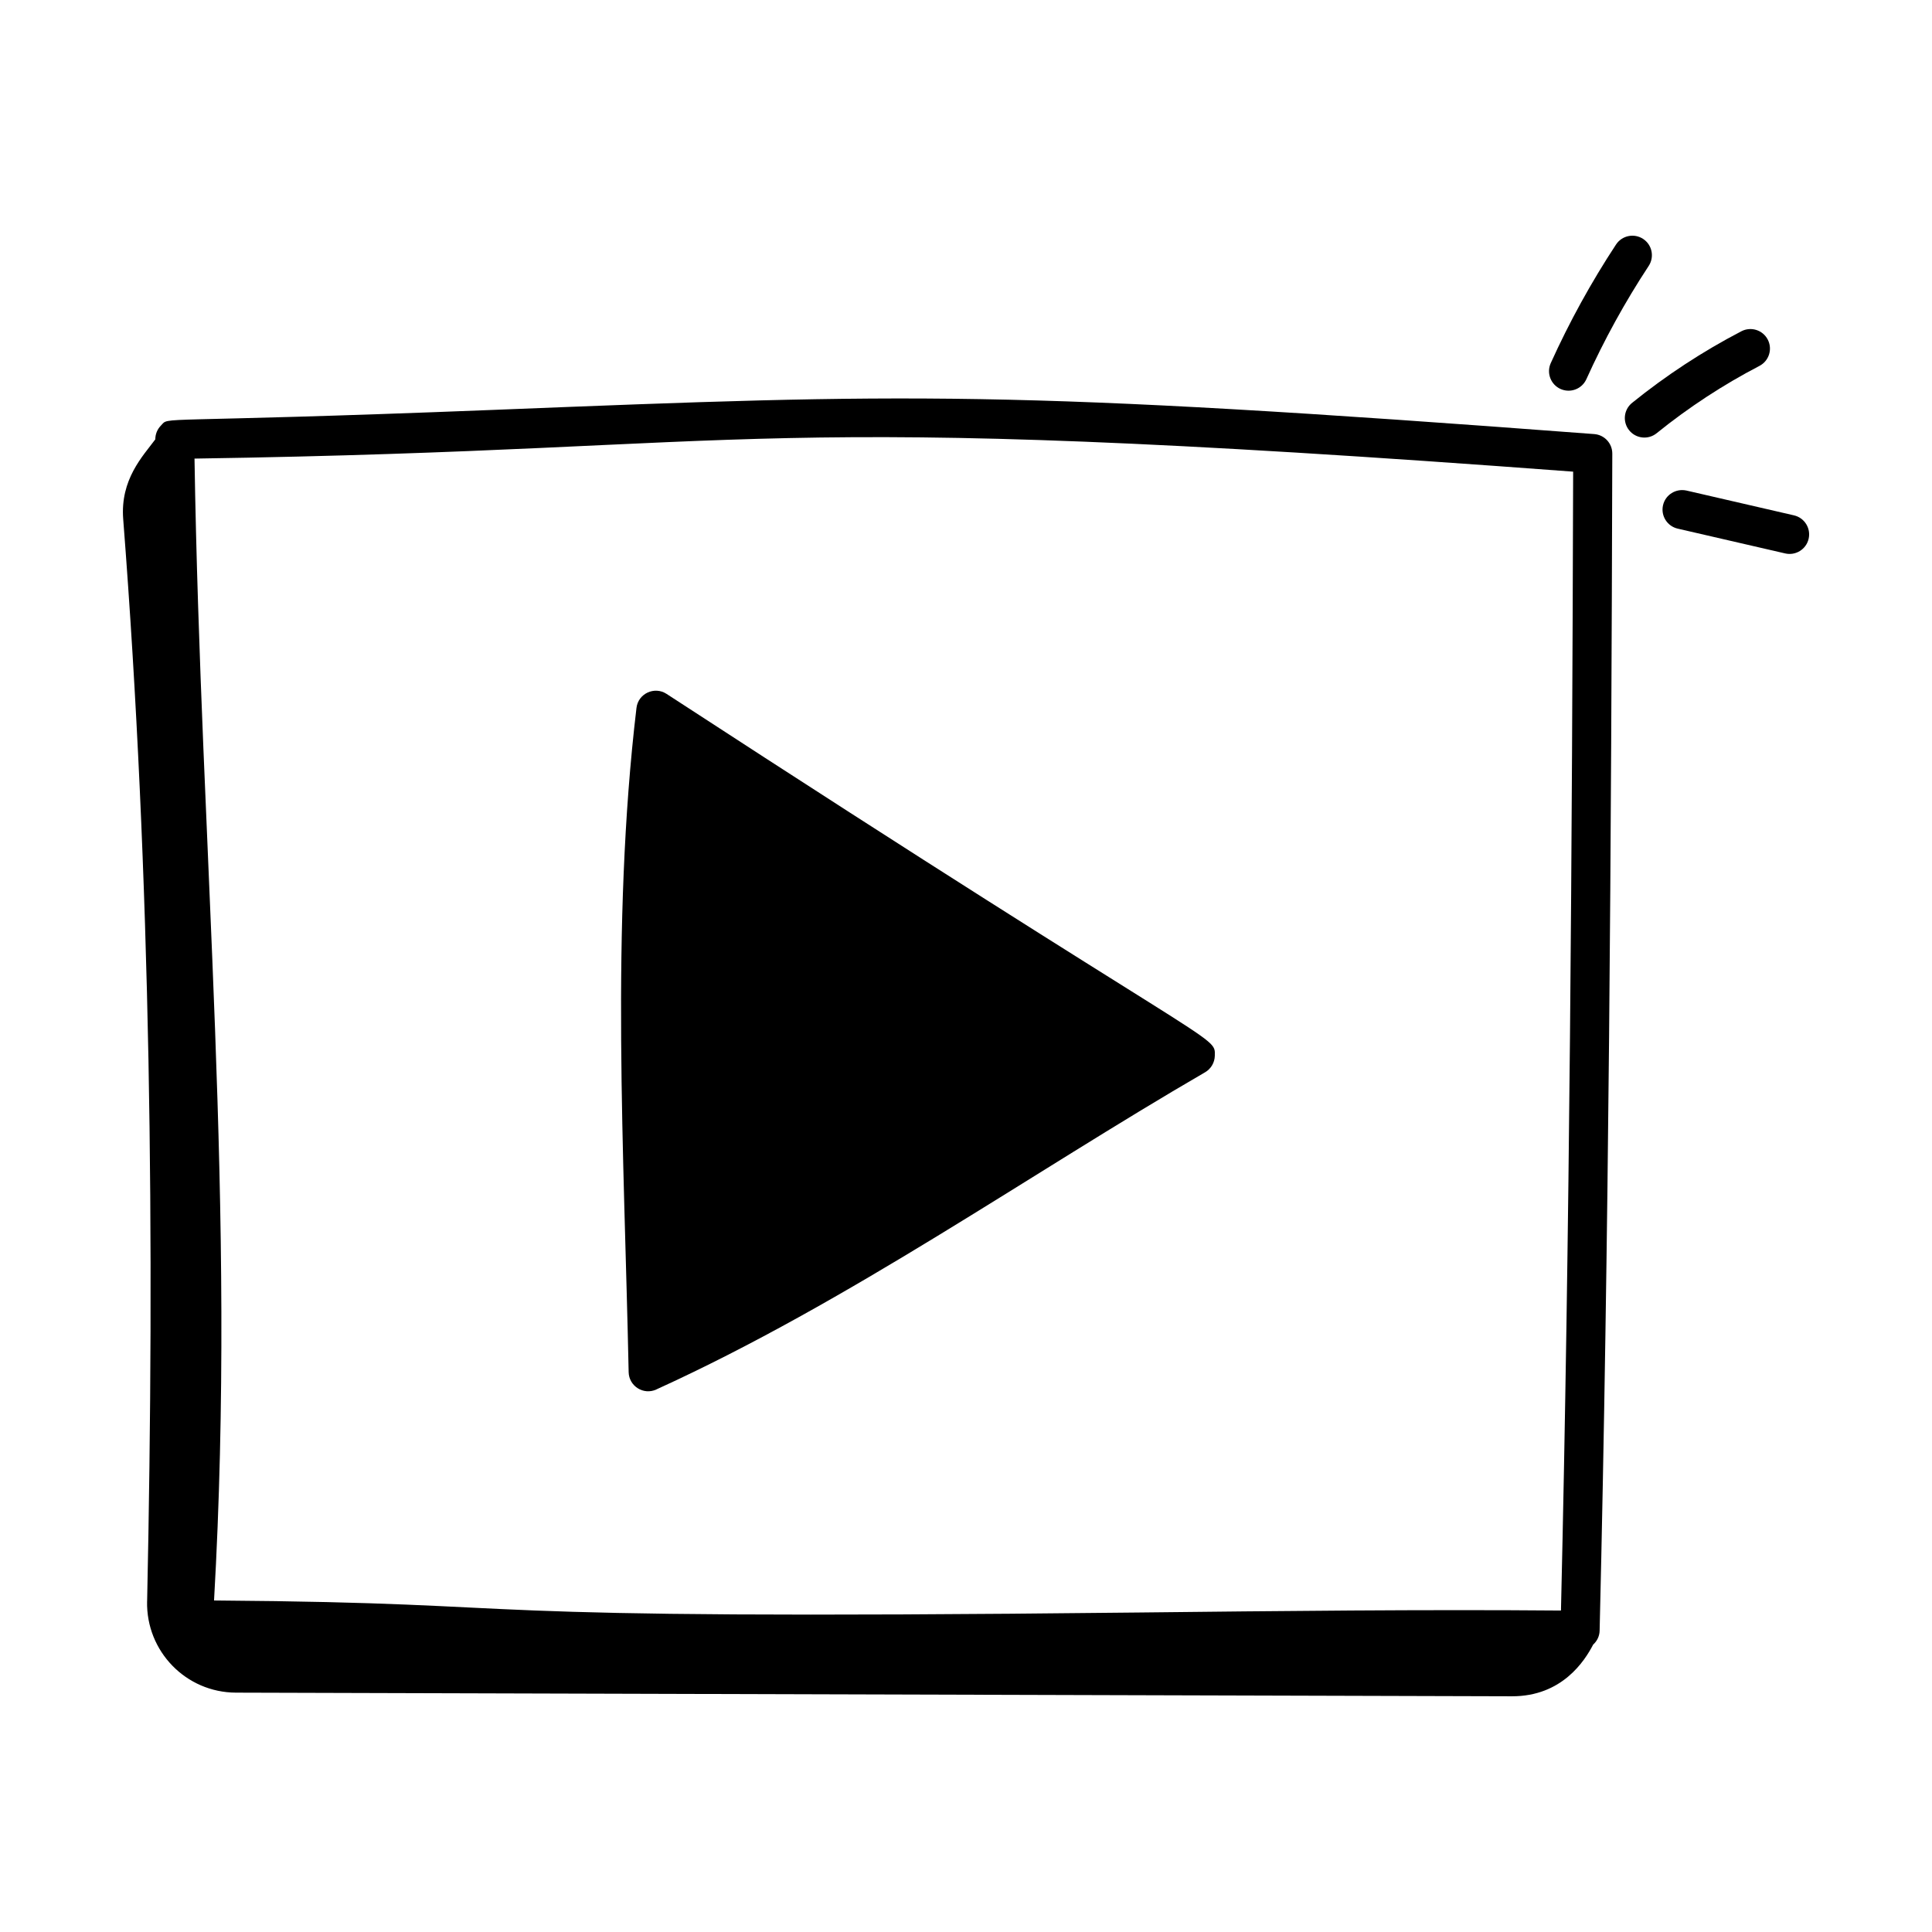 <?xml version="1.0" encoding="UTF-8"?>
<!-- Uploaded to: ICON Repo, www.iconrepo.com, Generator: ICON Repo Mixer Tools -->
<svg fill="#000000" width="800px" height="800px" version="1.1" viewBox="144 144 512 512" xmlns="http://www.w3.org/2000/svg">
 <g>
  <path d="m317.91 512.23c51.02-23.211 99.262-57.281 145.45-84.066 1.562-0.91 2.539-2.566 2.578-4.379 0.109-5.769 2.102 0.105-145.3-95.902-3.184-2.082-7.516-0.098-7.965 3.727-6.883 57.848-3.254 118.3-2.074 176.02 0.078 3.711 3.926 6.144 7.316 4.606z"/>
  <path d="m557.55 247.08c2.644 1.18 5.684-0.008 6.852-2.586 4.699-10.398 10.254-20.5 16.516-30.016 1.57-2.391 0.91-5.598-1.48-7.168-2.383-1.559-5.59-0.906-7.168 1.48-6.559 9.969-12.383 20.547-17.305 31.438-1.176 2.606-0.02 5.672 2.586 6.852z"/>
  <path d="m575.75 258.04c1.773 2.195 5.027 2.586 7.277 0.77 8.457-6.836 17.625-12.84 27.242-17.84 2.535-1.32 3.523-4.445 2.203-6.981-1.32-2.535-4.445-3.516-6.981-2.203-10.227 5.32-19.977 11.703-28.973 18.98-2.223 1.793-2.57 5.051-0.77 7.273z"/>
  <path d="m584.72 277.88c-0.641 2.785 1.094 5.566 3.879 6.211l28.5 6.574c2.723 0.633 5.555-1.047 6.207-3.883 0.641-2.785-1.094-5.562-3.883-6.207l-28.492-6.574c-2.801-0.609-5.566 1.098-6.211 3.879z"/>
  <path d="m182.98 568.38c-0.281 13.246 10.309 24.152 23.559 24.188l338.11 0.965c13.309 0.039 19.305-9.371 21.551-13.691 1.012-0.918 1.68-2.211 1.715-3.68 2.484-103.63 3.082-211.18 3.359-311.95 0.008-2.711-2.078-4.969-4.785-5.176-155.39-11.758-181.41-10.793-291.41-6.422-92.473 3.66-85.922 1.594-88.461 4.195-0.945 0.969-1.461 2.273-1.461 3.625-3.301 4.457-9.328 10.594-8.508 21.152 7.371 94.867 8.367 191.5 6.34 286.8zm377.92-299.39c-0.281 97.668-0.879 201.51-3.227 301.82-36.172-0.309-74.742 0.113-112.09 0.523-194.66 2.133-149.9-2.488-244.86-3.191 5.961-104.36-3.5-197.93-5.176-302.61 156.25-2.363 141.77-13.289 365.34 3.461z"/>
 </g>
</svg>